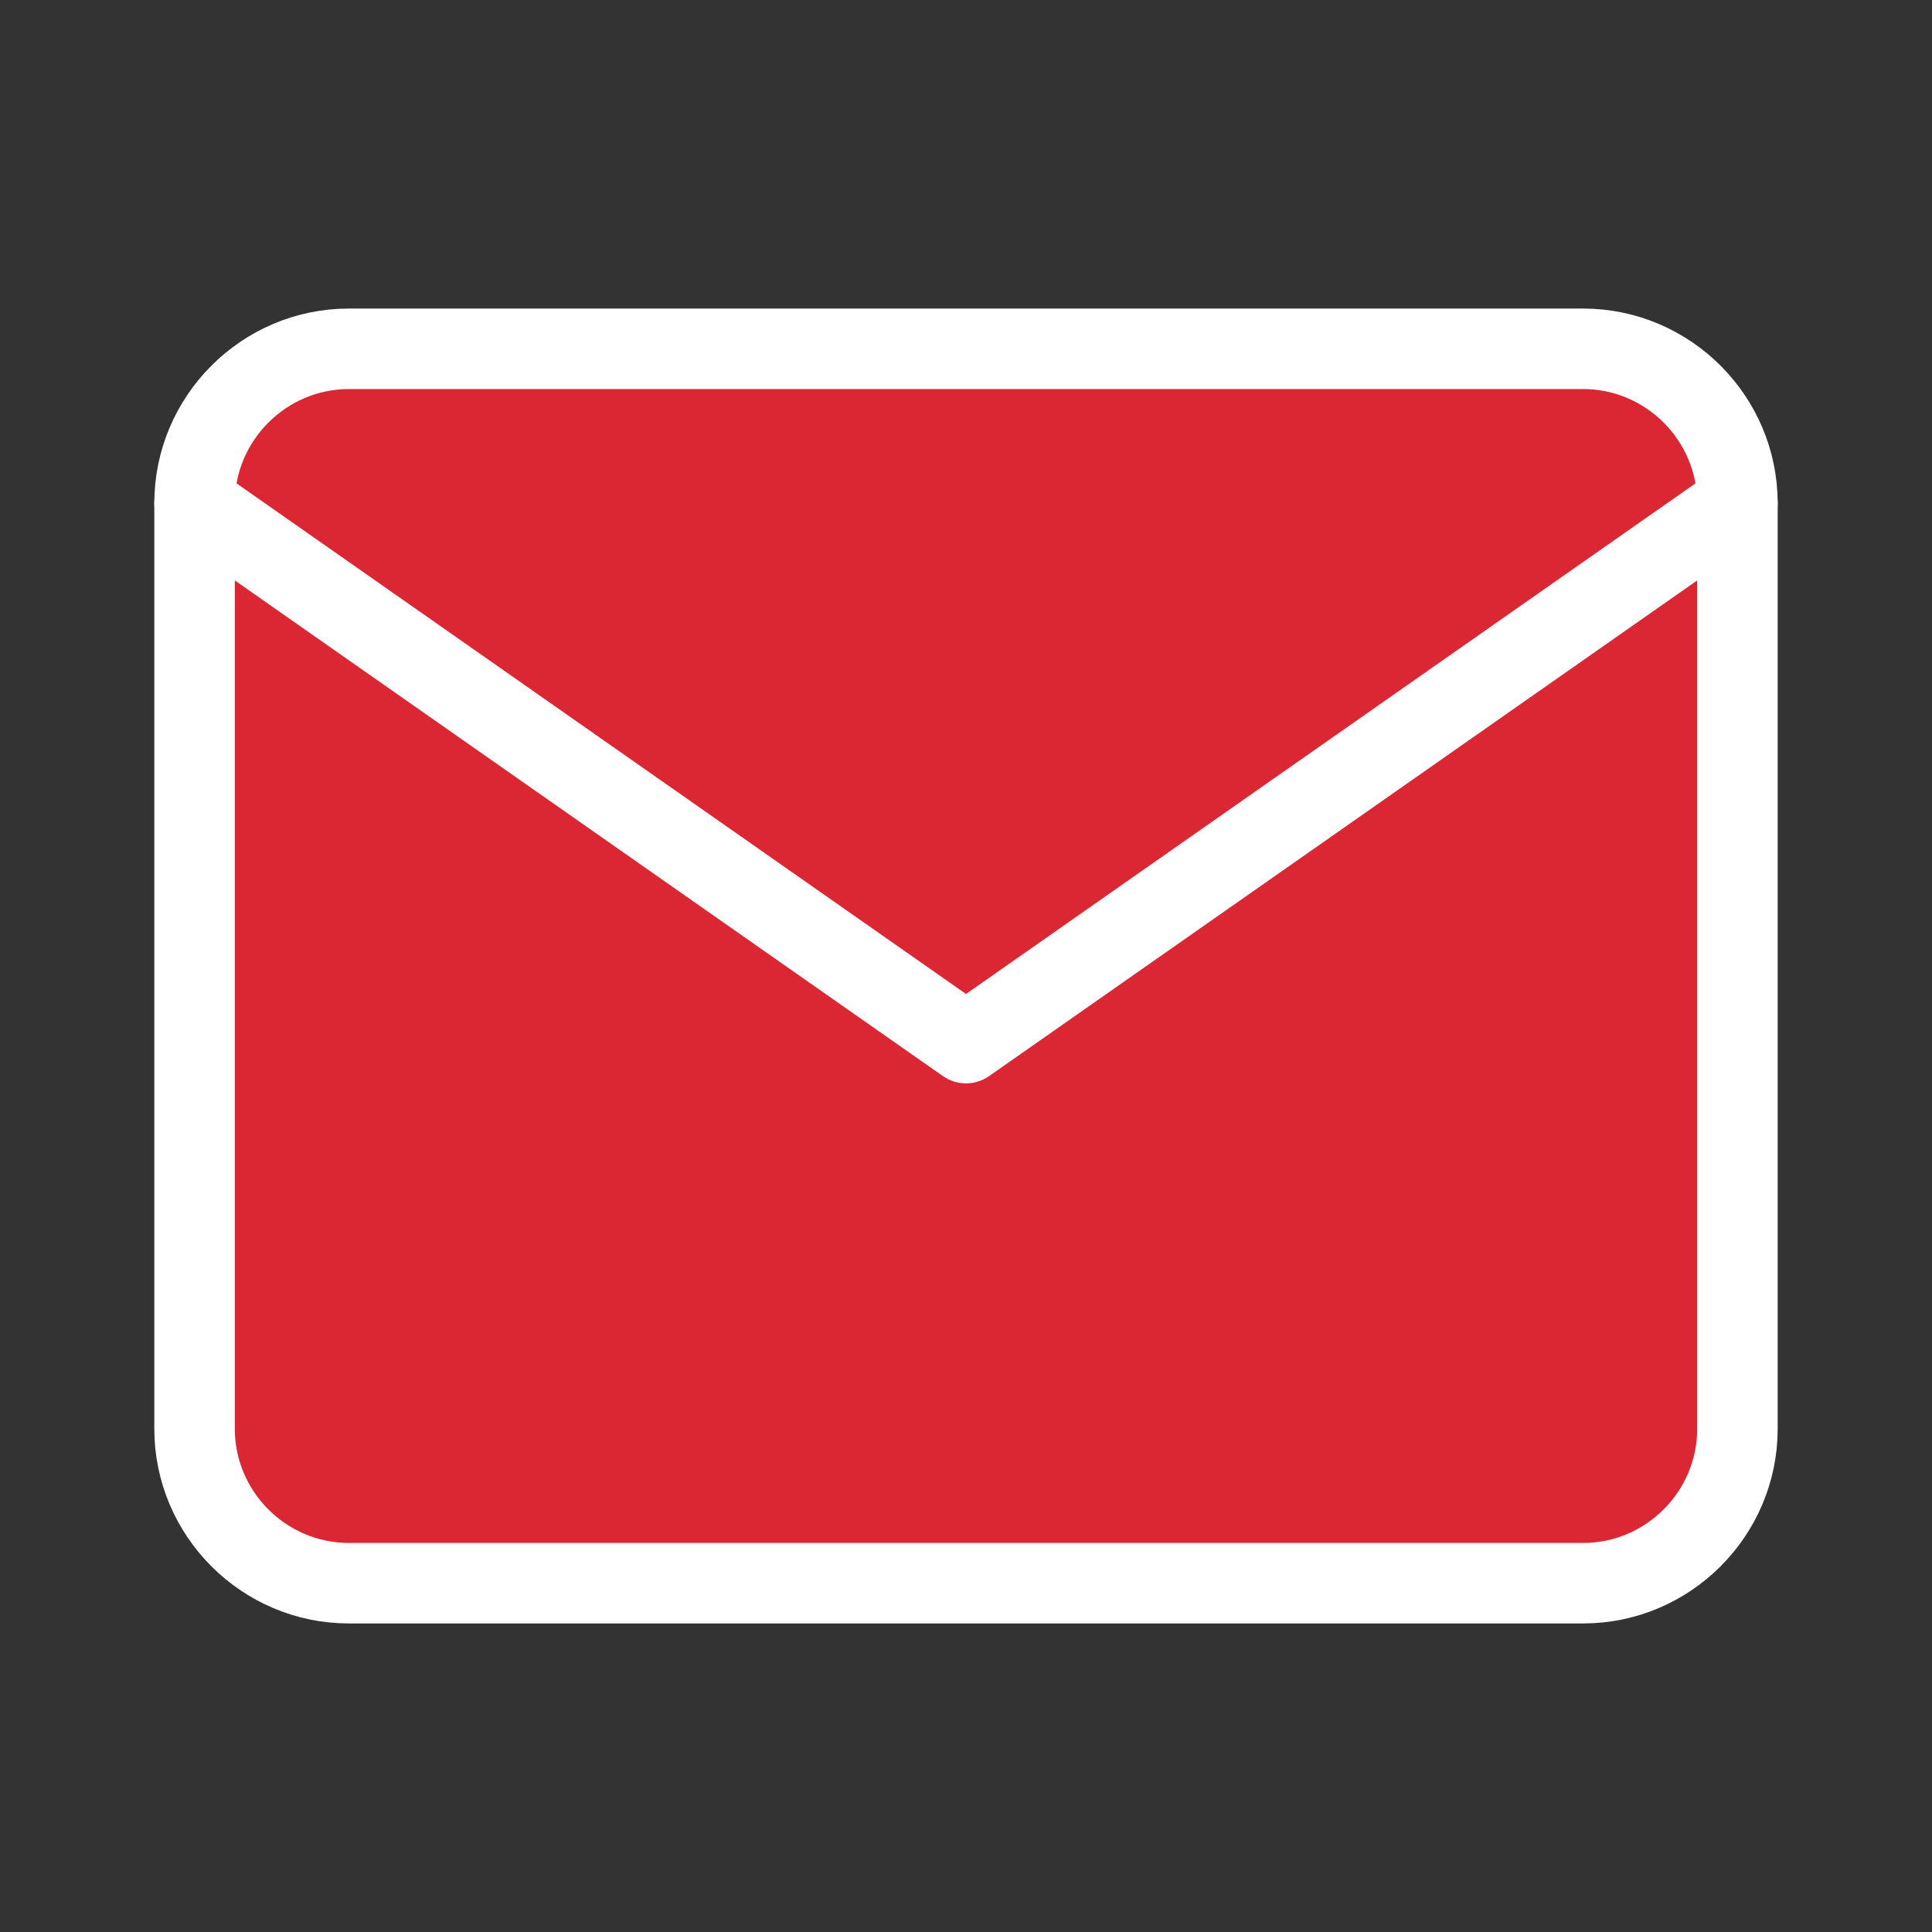 <svg width="24" height="24" viewBox="0 0 24 24" fill="none" xmlns="http://www.w3.org/2000/svg">
<rect x="0" y="0" width="24" height="24" fill="#333333" stroke="none"/>
<g id="mail 3" clip-path="url(#clip0_71_572)">
<path id="Vector" d="M4.333 4.333H19.666C20.721 4.333 21.583 5.196 21.583 6.25V17.75C21.583 18.804 20.721 19.667 19.666 19.667H4.333C3.279 19.667 2.417 18.804 2.417 17.75V6.25C2.417 5.196 3.279 4.333 4.333 4.333Z" fill="#DB2633" stroke="white" stroke-linecap="round" stroke-linejoin="round"/>
<path id="Vector_2" d="M21.583 6.25L12 12.958L2.417 6.25" stroke="white" stroke-linecap="round" stroke-linejoin="round"/>
</g>
<defs>
<clipPath id="clip0_71_572">
<rect width="23" height="23" fill="white" transform="translate(0.5 0.5)"/>
</clipPath>
</defs>
</svg>
